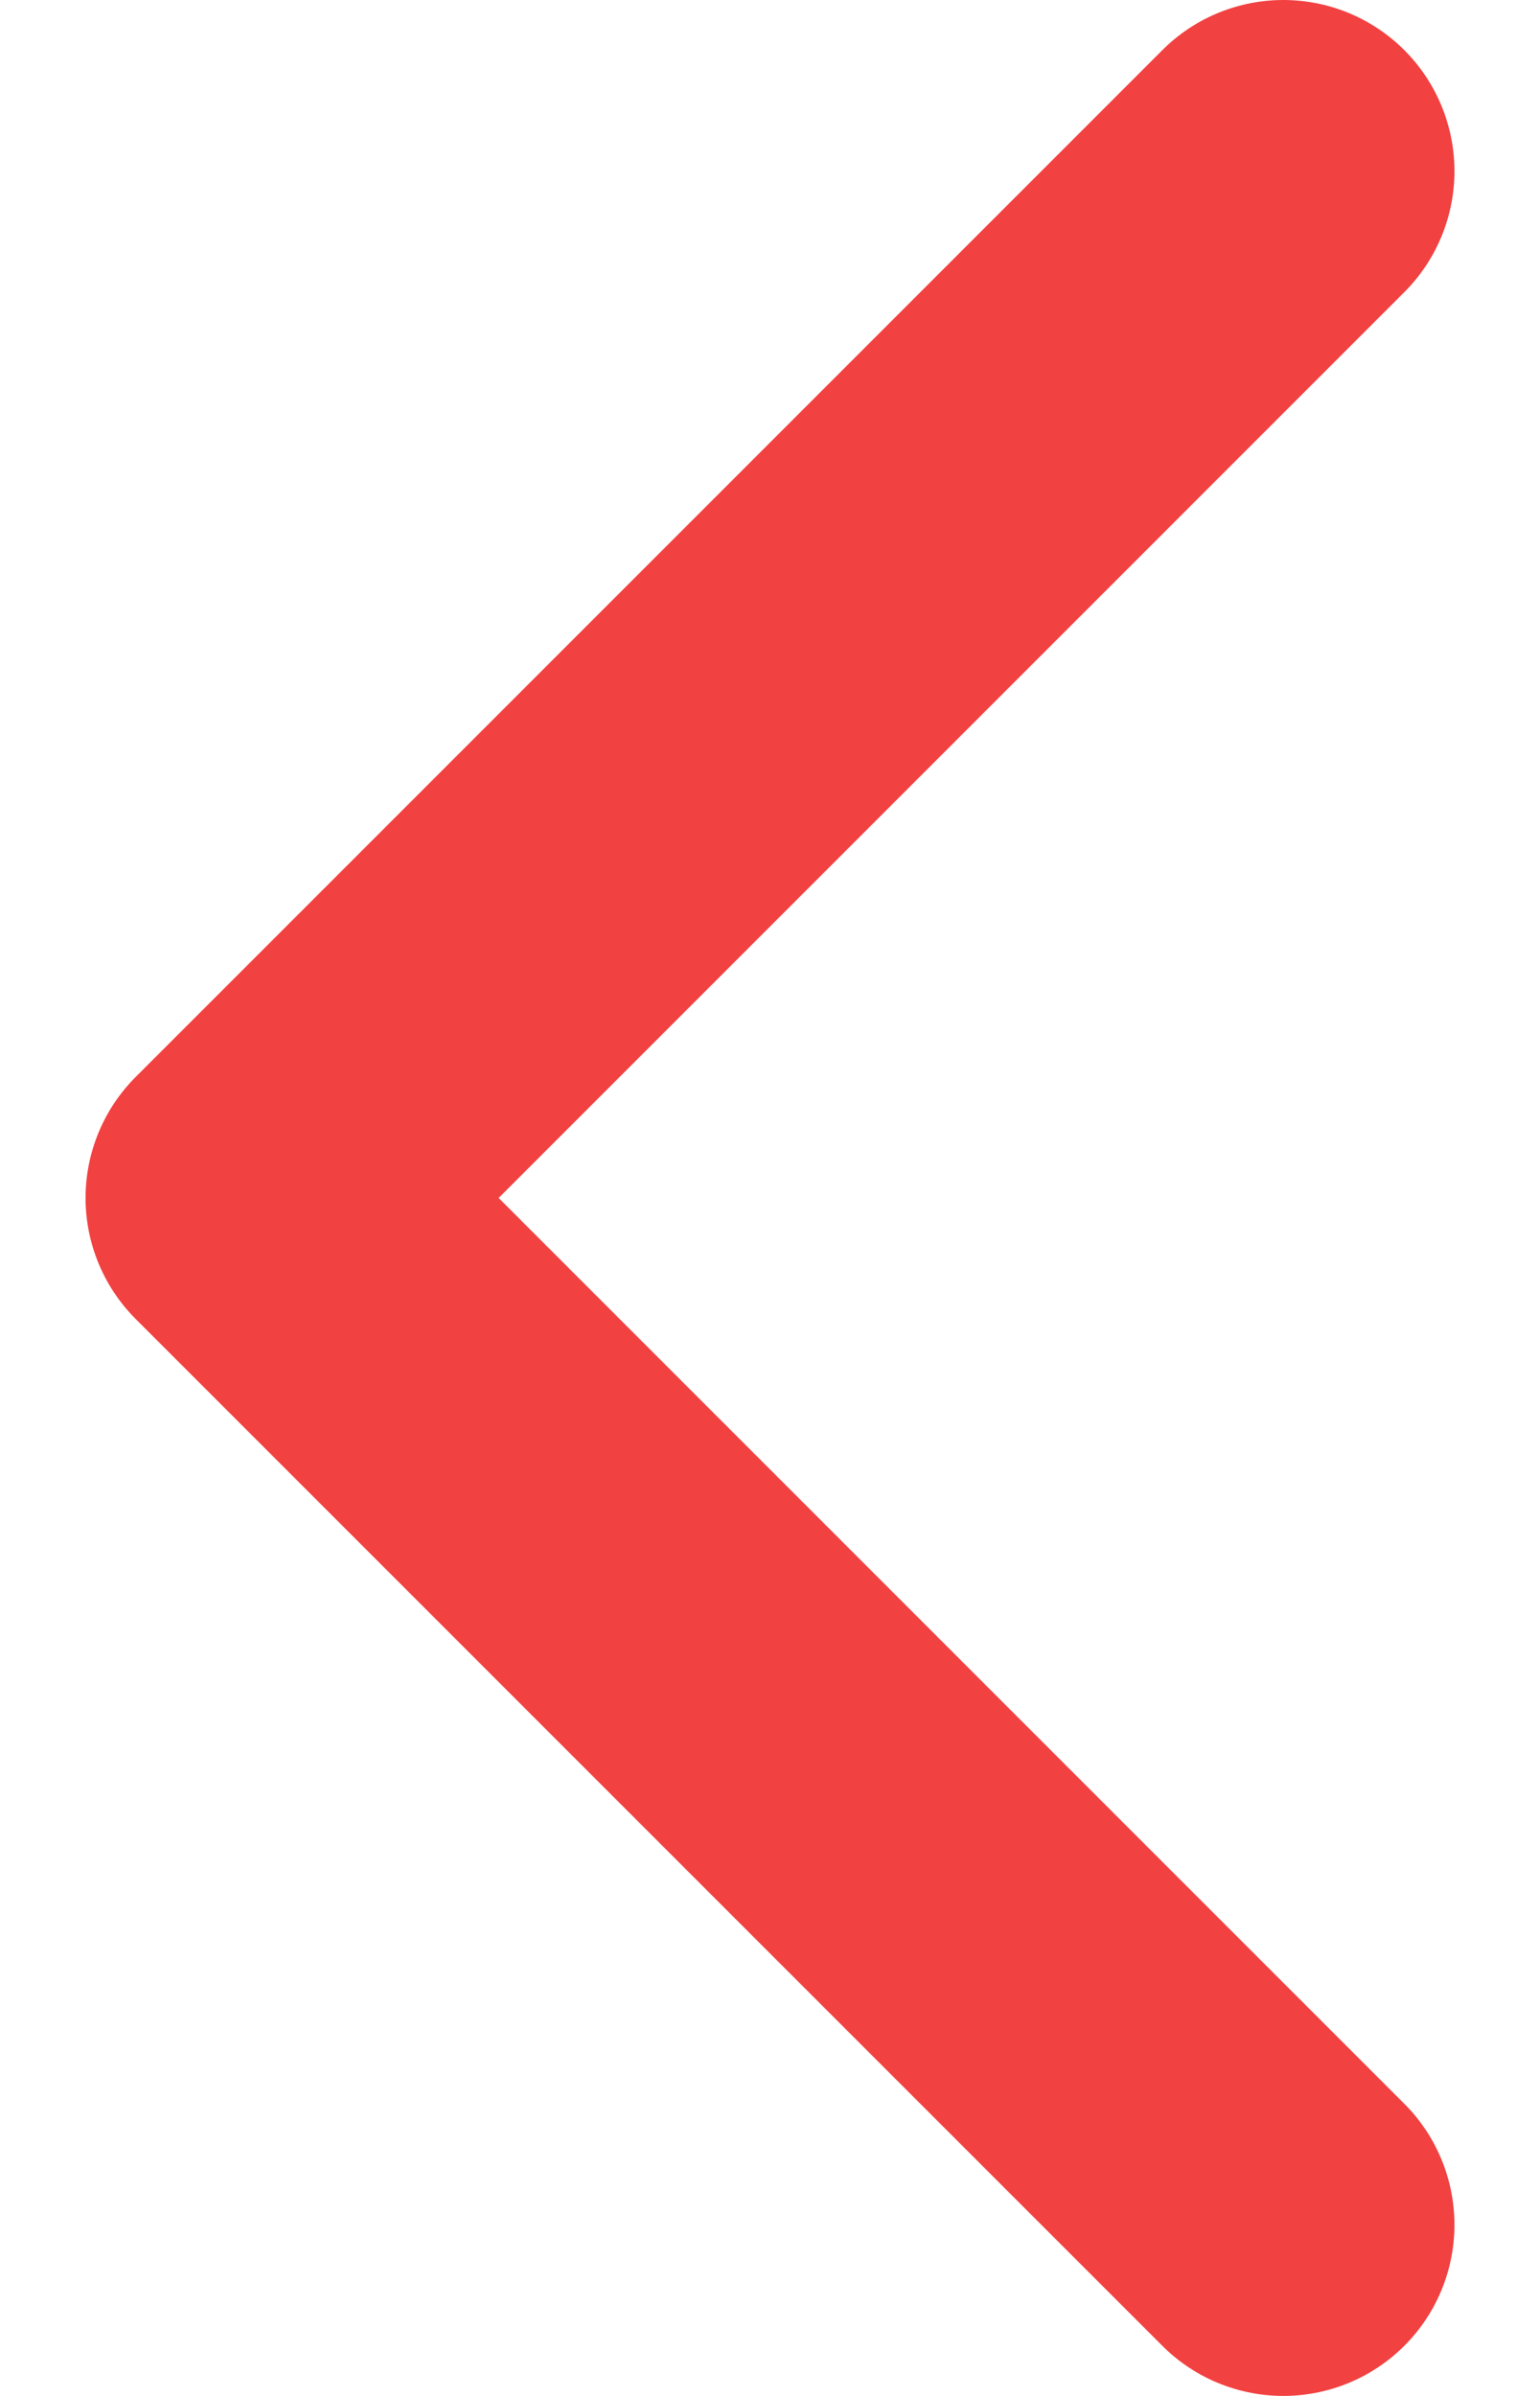 <svg width="9" height="14" viewBox="0 0 9 14" fill="none" xmlns="http://www.w3.org/2000/svg">
<path d="M7.5 1L1.5 7L7.5 13" stroke="#F24141" stroke-width="2" stroke-linecap="round" stroke-linejoin="round"/>
</svg>
